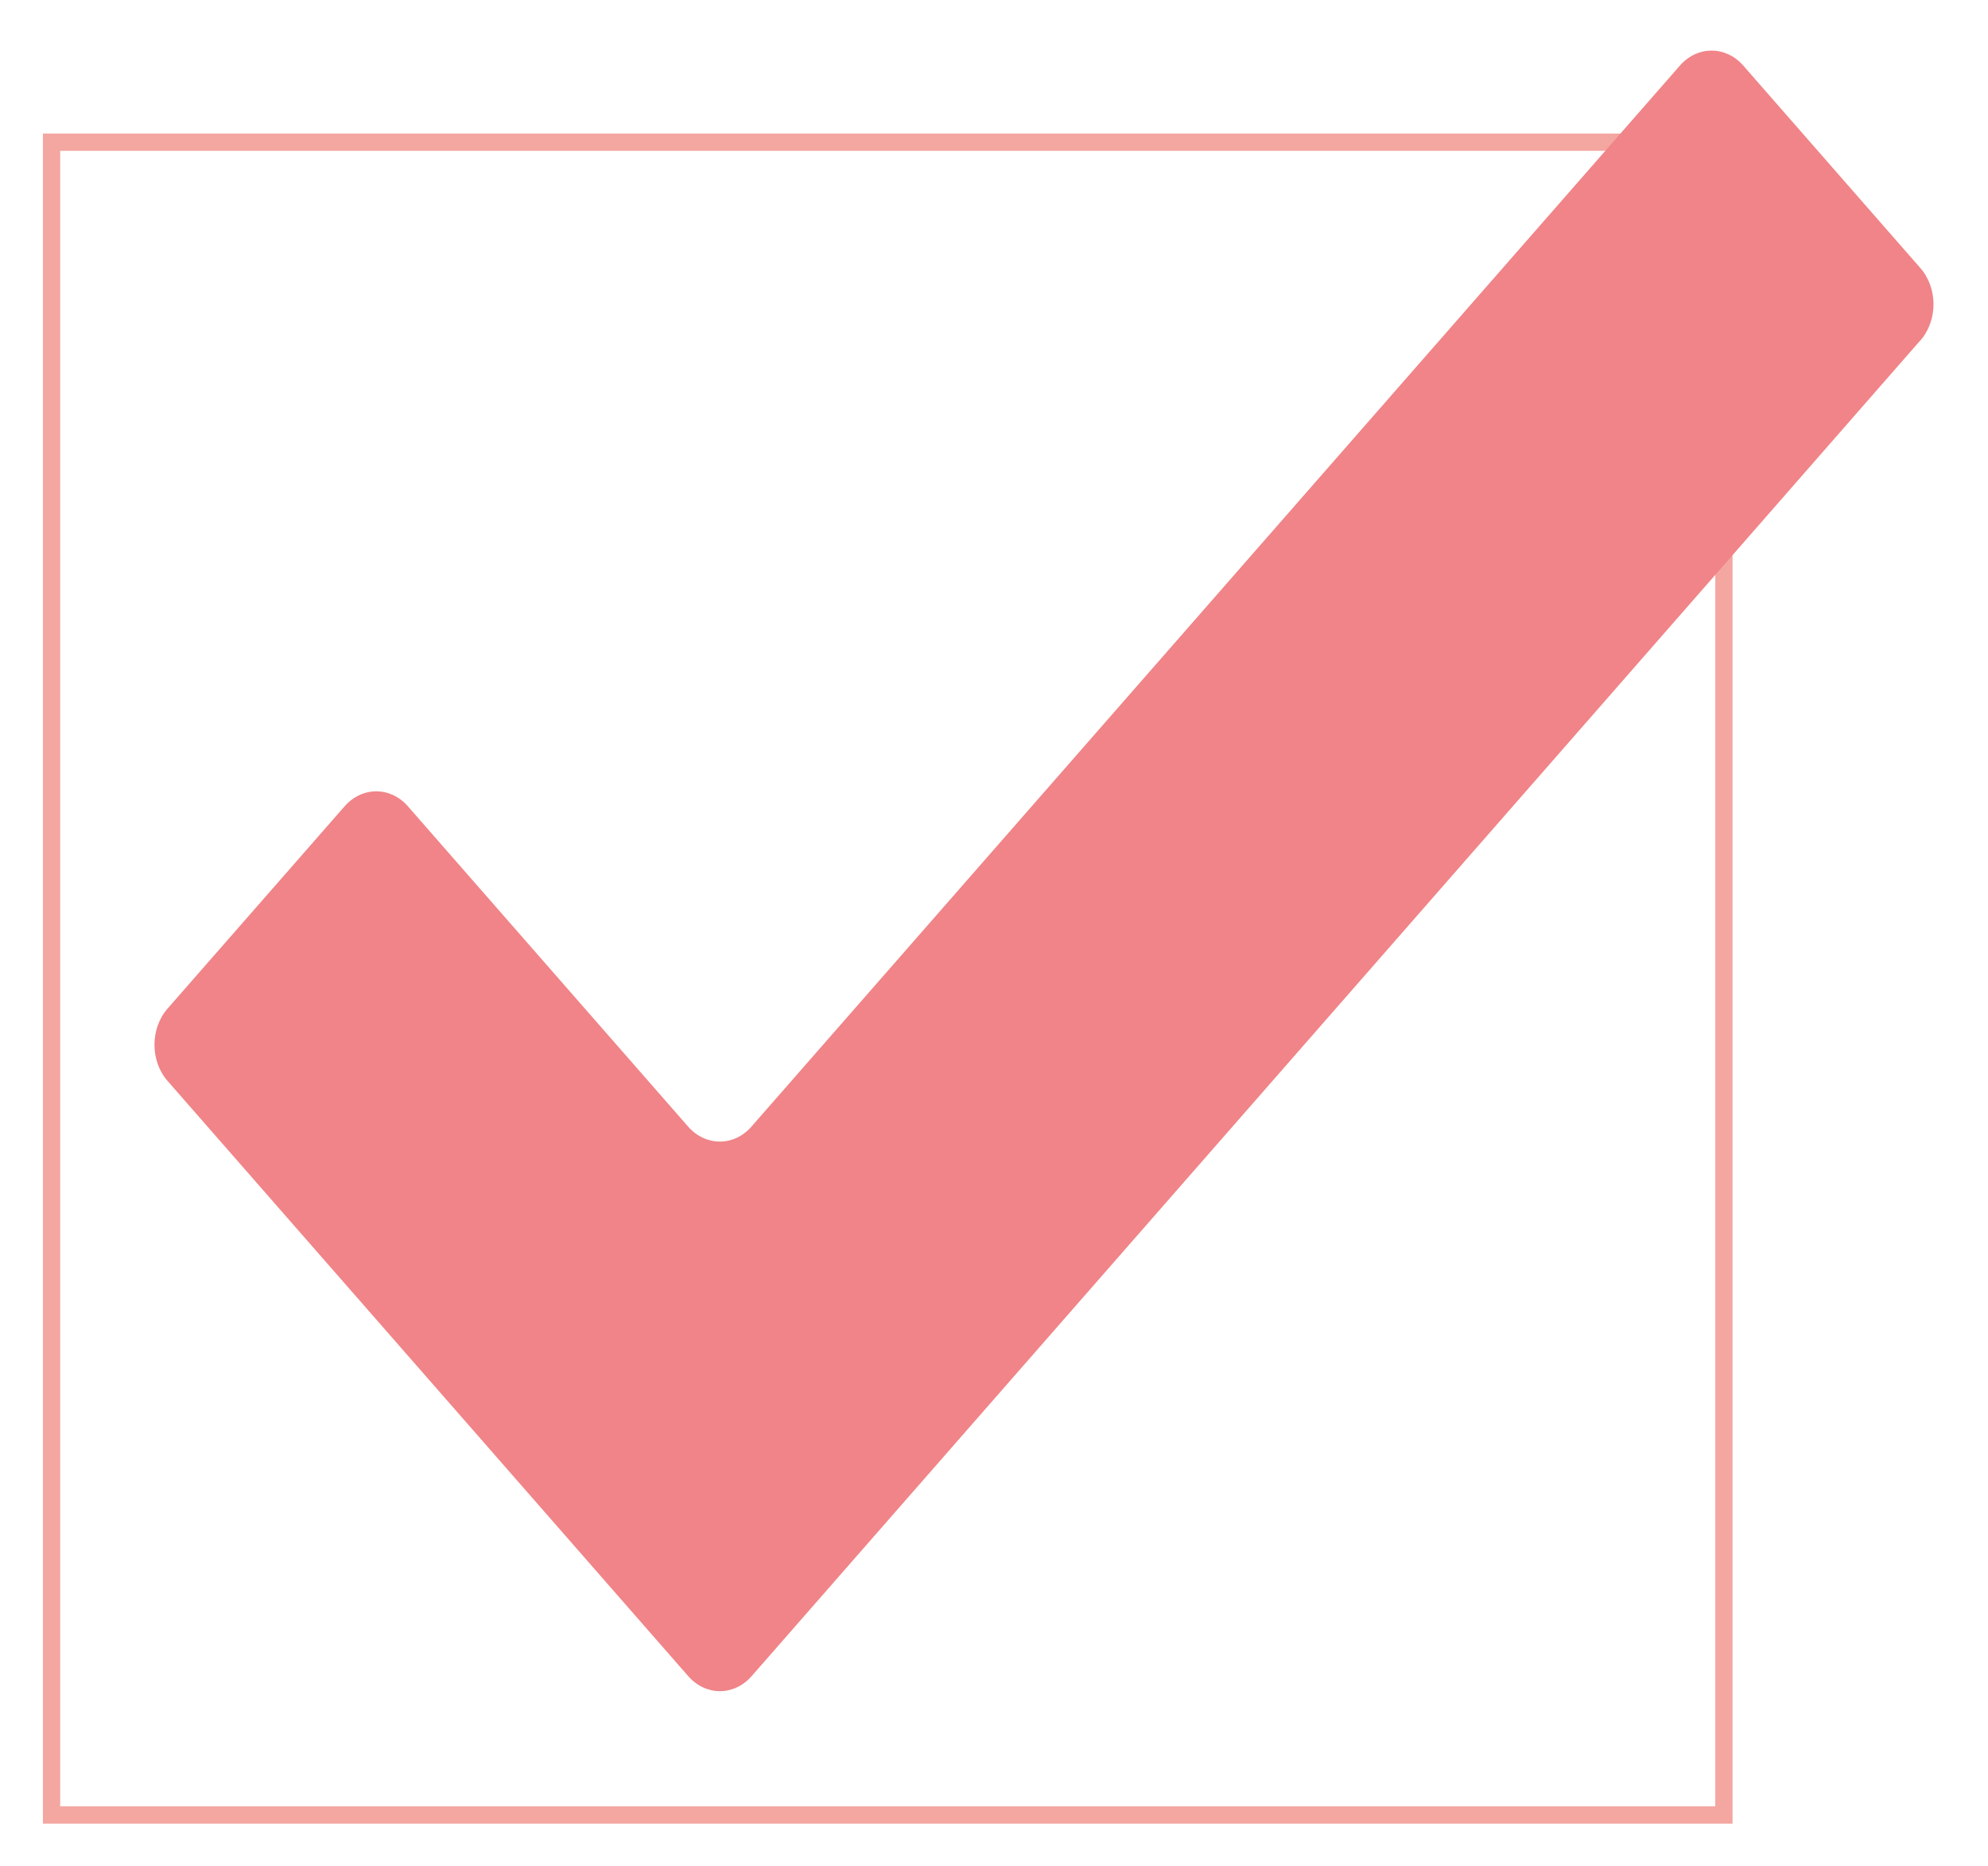 <?xml version="1.0" encoding="UTF-8"?>
<svg id="Lager_1" xmlns="http://www.w3.org/2000/svg" version="1.1" viewBox="0 0 153.12 143.66">
  <!-- Generator: Adobe Illustrator 29.7.1, SVG Export Plug-In . SVG Version: 2.1.1 Build 8)  -->
  <defs>
    <style>
      .st0 {
        fill: #f08488;
      }

      .st1 {
        fill: none;
        stroke: #f4a6a0;
        stroke-width: 1.33px;
      }
    </style>
  </defs>
  <rect class="st1" x="3.97" y="10.95" width="128.81" height="128.81"/>
  <path class="st0" d="M147.91,26.21l-16.28,18.61-11.56,13.21-62.18,71.04c-1.35,1.54-3.53,1.54-4.88,0l-16.08-18.38-24.02-27.45c-1.35-1.54-1.35-4.04,0-5.58l13.63-15.57c1.35-1.54,3.54-1.54,4.88,0l21.58,24.66c1.35,1.54,3.54,1.54,4.88,0L129.39,5.05c1.35-1.54,3.53-1.54,4.88,0l13.64,15.59c1.35,1.54,1.35,4.04,0,5.58"/>
</svg>
